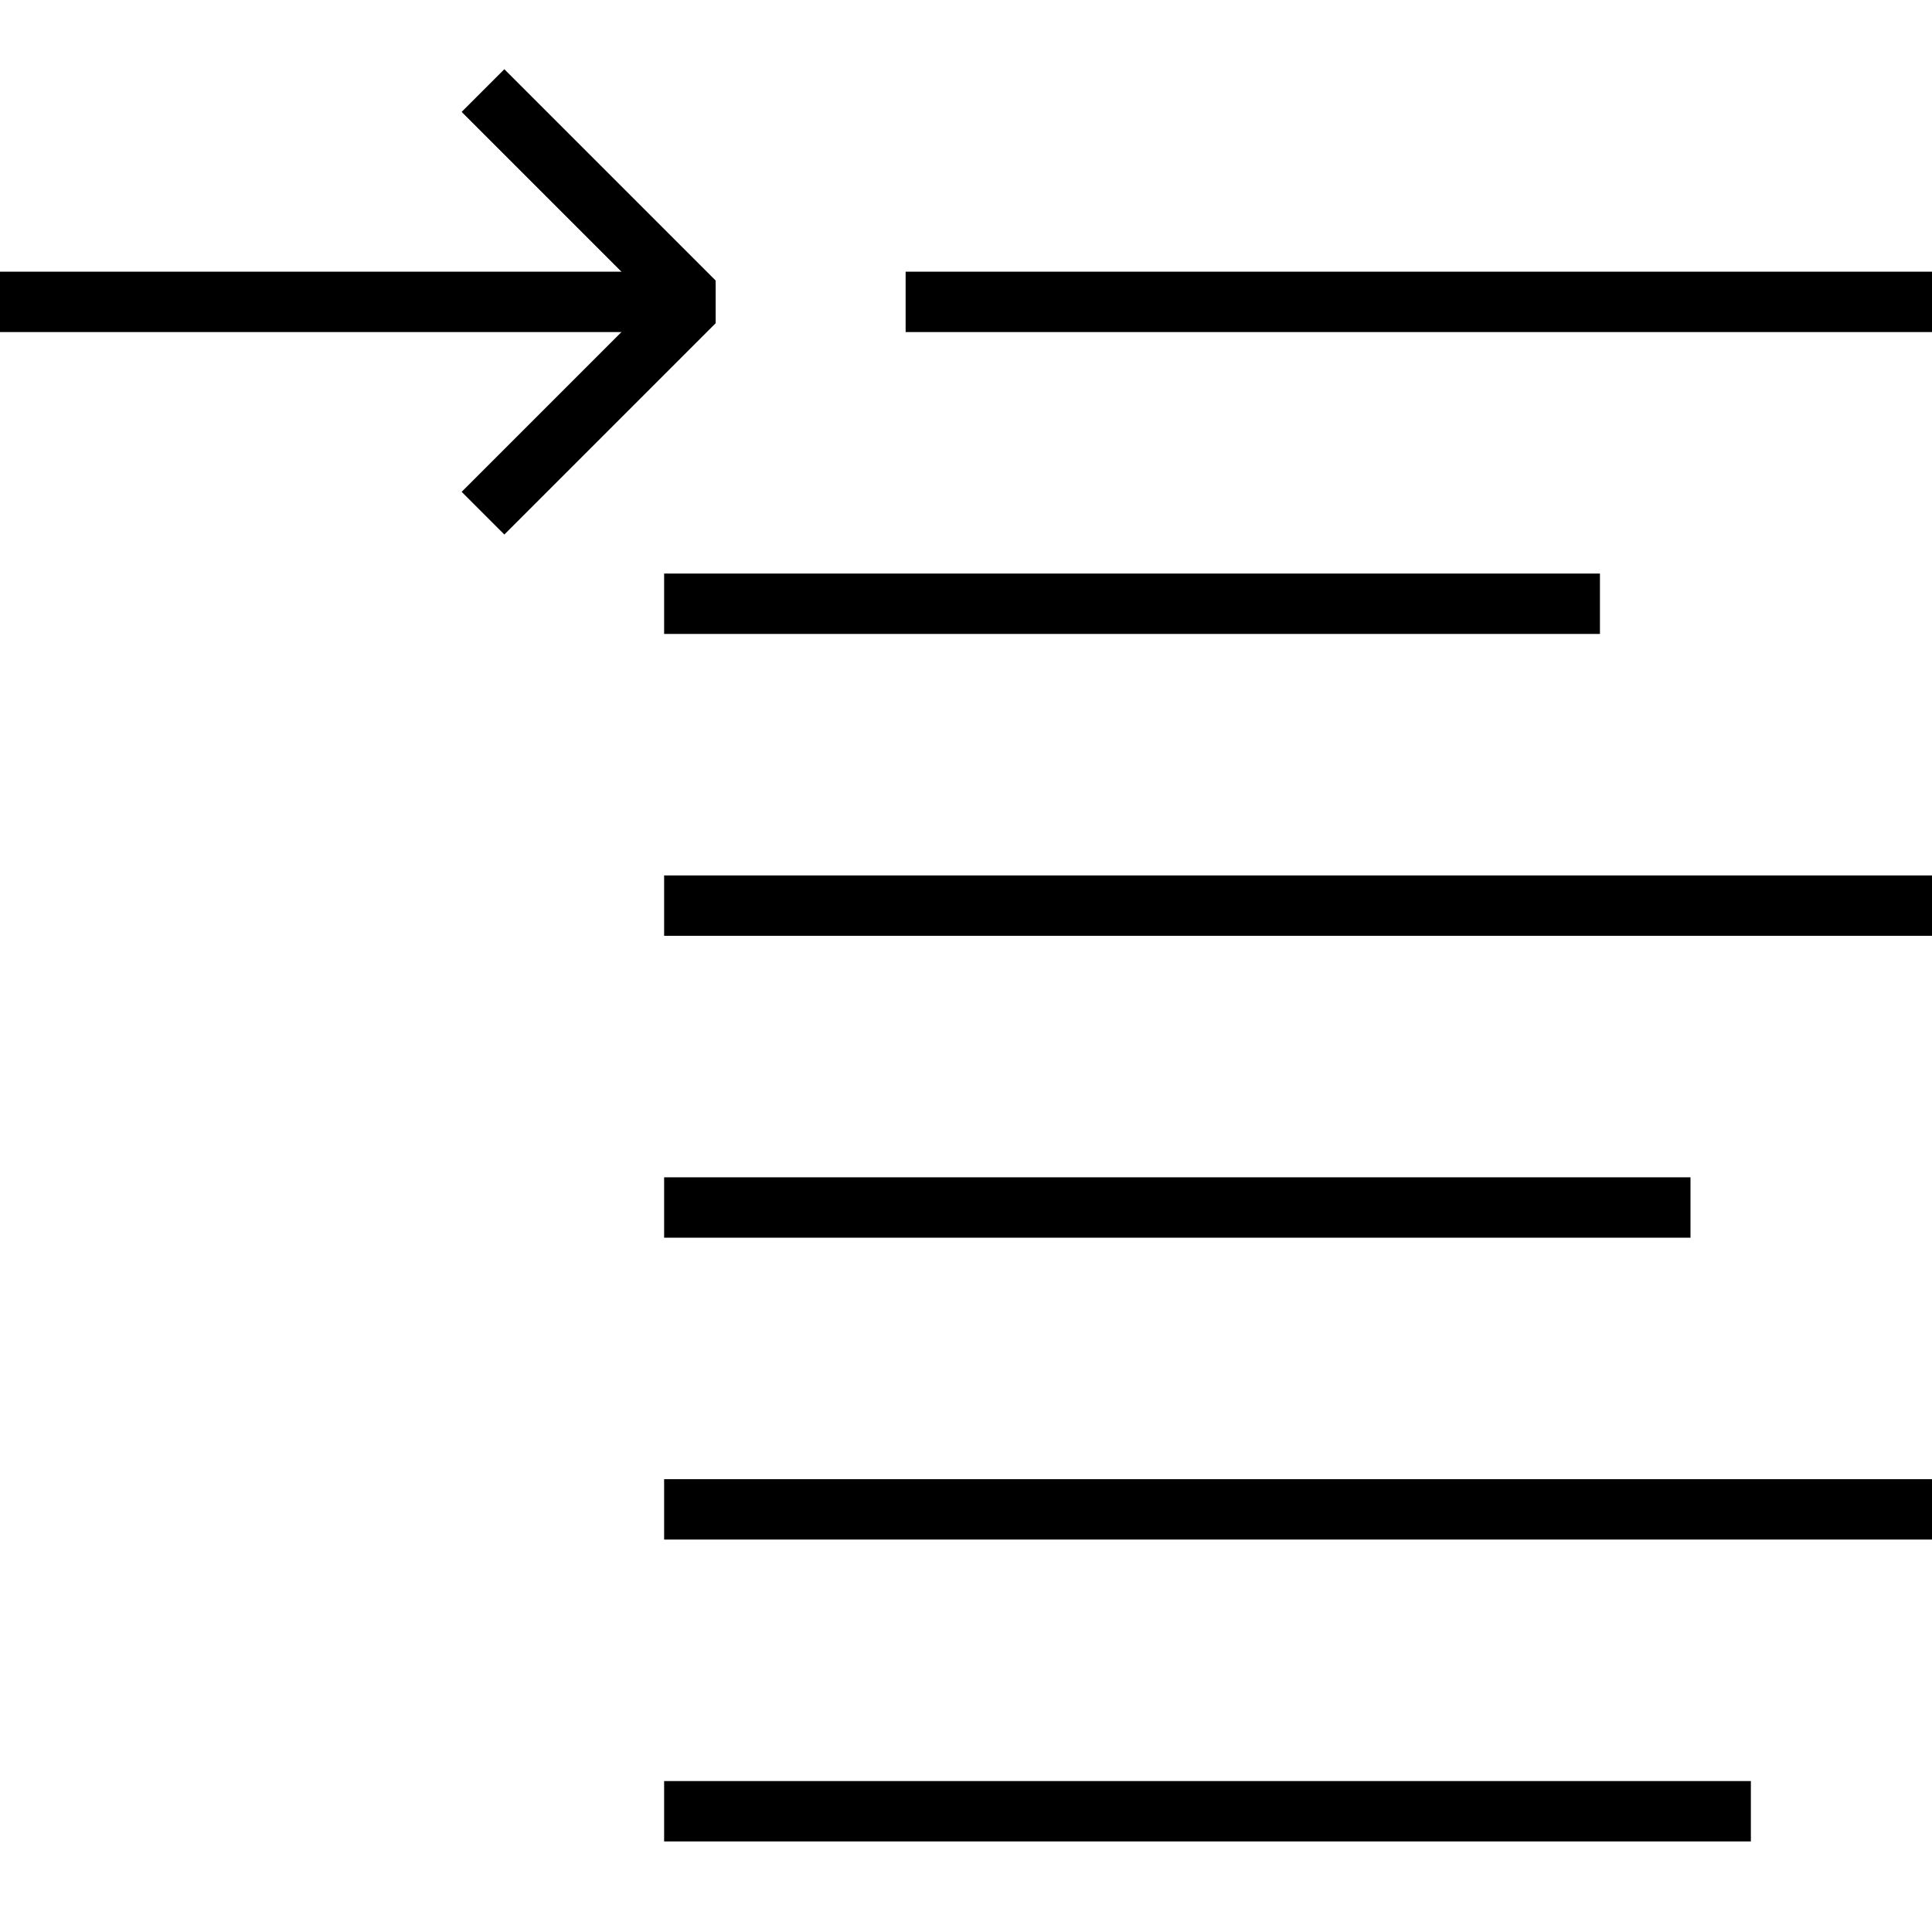 <svg version="1.0" xmlns="http://www.w3.org/2000/svg" viewBox="0 0 64 64"><path fill="none" stroke="#000" stroke-width="2" stroke-miterlimit="10" d="M30 10h34M22 20h31M22 30h42M22 40h34M22 50h42M22 60h36"/><path fill="none" stroke="#000" stroke-width="2" stroke-linejoin="bevel" stroke-miterlimit="10" d="M16 17l7-7-7-7"/><path fill="none" stroke="#000" stroke-width="2" stroke-miterlimit="10" d="M23 10H0"/></svg>